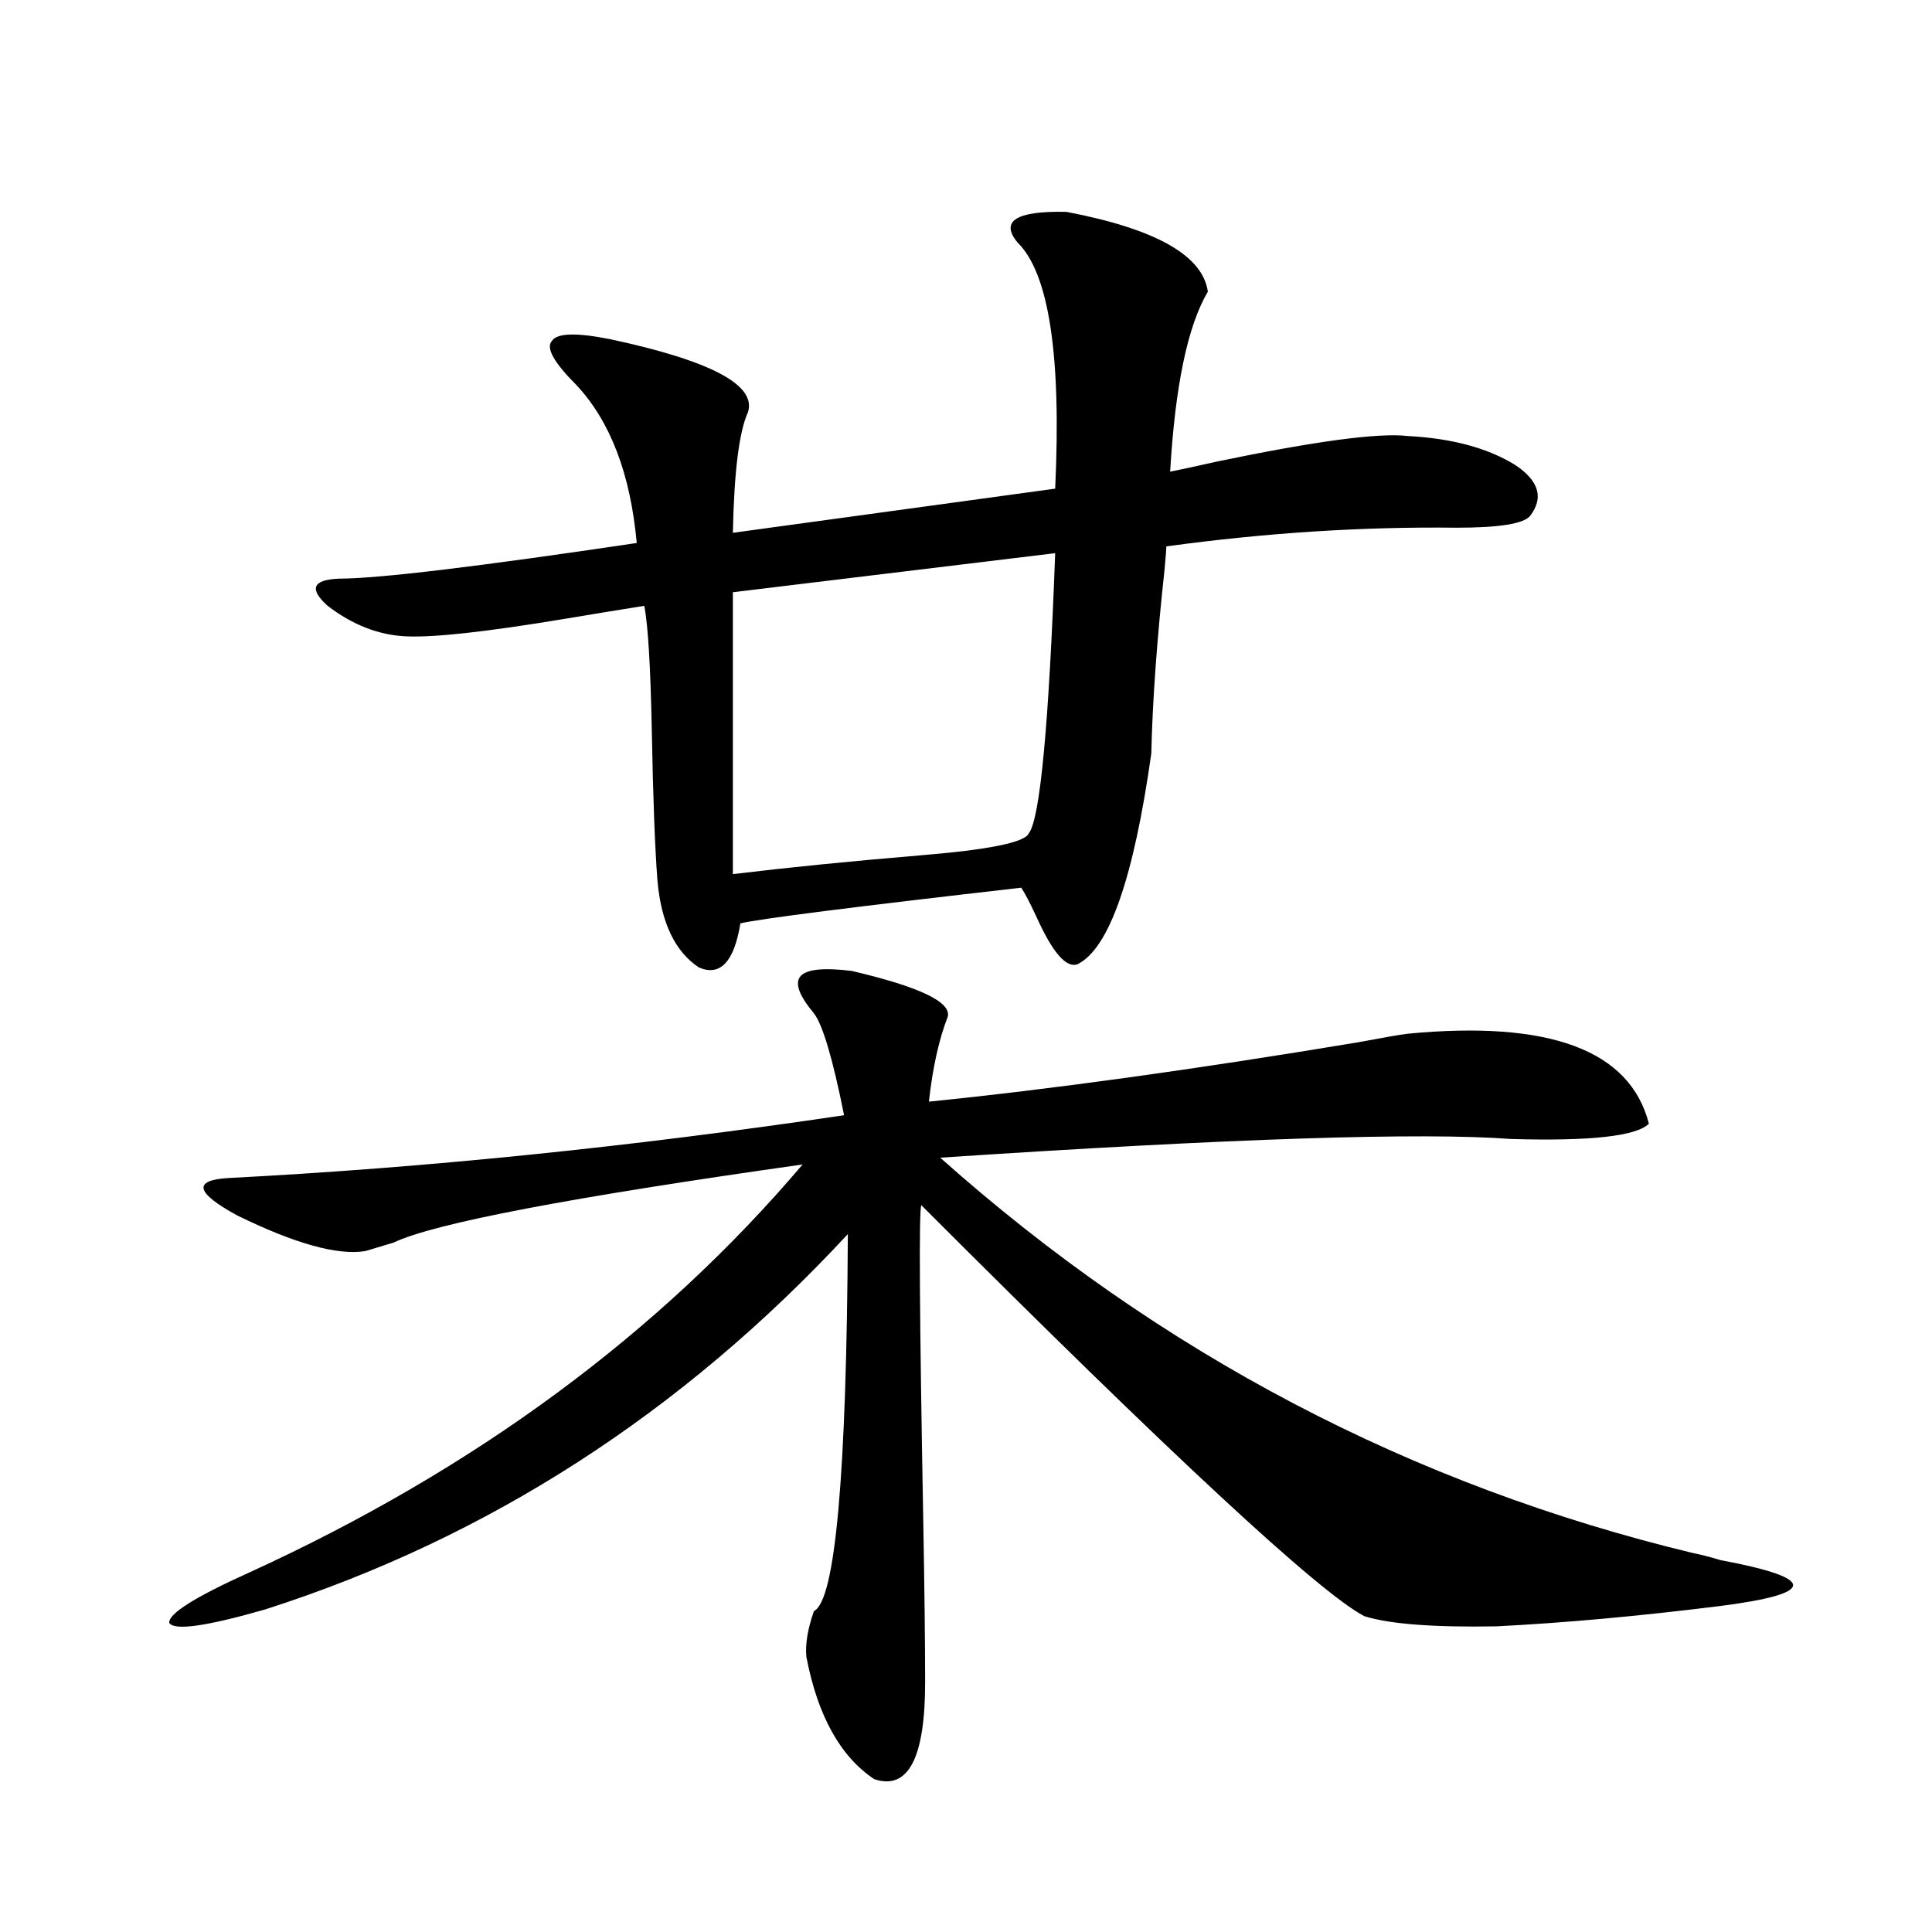 <?xml version="1.0" encoding="utf-8"?>
<!-- Generator: Adobe Illustrator 16.0.0, SVG Export Plug-In . SVG Version: 6.00 Build 0)  -->
<!DOCTYPE svg PUBLIC "-//W3C//DTD SVG 1.1//EN" "http://www.w3.org/Graphics/SVG/1.1/DTD/svg11.dtd">
<svg version="1.1" id="图层_1" xmlns="http://www.w3.org/2000/svg" xmlns:xlink="http://www.w3.org/1999/xlink" x="0px" y="0px"
	 width="1000px" height="1000px" viewBox="0 0 1000 1000" enable-background="new 0 0 1000 1000" xml:space="preserve">
<path d="M440.794,502.535c35.121,8.212,51.706,16.123,49.755,23.73c-4.558,11.728-7.805,26.367-9.756,43.945
	c63.733-6.441,137.878-16.699,222.434-30.762c12.348-2.334,20.808-3.804,25.365-4.395c73.489-7.031,115.119,8.501,124.875,46.582
	c-6.509,6.455-30.243,9.091-71.218,7.91c-46.828-3.516-145.362-0.288-295.603,9.668C600.455,700.592,730.543,768.844,876.881,804
	c3.247,0.591,7.805,1.758,13.658,3.516c50.075,9.38,50.075,17.29,0,23.73c-42.285,5.273-80.974,8.789-116.095,10.547
	c-32.529,0.577-55.288-1.181-68.291-5.273c-23.414-12.305-99.845-83.194-229.263-212.695c-1.311,1.758-0.976,55.962,0.976,162.598
	c0.641,35.747,0.976,63.858,0.976,84.375c0,39.249-8.78,55.948-26.341,50.097c-17.561-11.728-29.268-32.822-35.121-63.281
	c-0.655-6.455,0.641-14.365,3.902-23.73c11.052-5.273,16.905-70.313,17.561-195.117c-85.852,92.587-186.337,157.324-301.456,194.238
	c-30.578,8.789-47.163,11.124-49.755,7.031c-0.655-4.697,13.323-13.472,41.95-26.367
	c116.415-53.311,211.702-123.624,285.847-210.938c-120.332,17.001-190.895,30.473-211.702,40.43
	c-5.854,1.758-10.731,3.227-14.634,4.395c-14.313,2.348-36.432-3.804-66.34-18.457c-21.463-11.714-23.094-18.155-4.878-19.336
	c102.102-5.273,208.44-16.109,319.017-32.52c-5.854-29.292-11.066-46.87-15.609-52.734c-7.805-9.366-10.091-15.82-6.829-19.336
	C417.7,501.656,426.48,500.778,440.794,502.535z M552.011,109.664c46.173,8.789,70.563,22.563,73.169,41.309
	c-10.411,17.578-16.92,48.642-19.512,93.164c5.854-1.167,13.979-2.925,24.39-5.273c50.73-10.547,83.565-14.941,98.534-13.184
	c22.759,1.181,41.295,6.152,55.608,14.941c12.348,8.212,14.954,17.001,7.805,26.367c-3.262,4.106-15.944,6.152-38.048,6.152
	c-48.779-0.577-98.869,2.637-150.24,9.668c0,1.181-0.335,5.273-0.976,12.305c-3.902,35.747-6.188,67.387-6.829,94.922
	c-9.115,64.462-21.798,100.786-38.048,108.984c-5.854,2.348-13.018-5.85-21.463-24.609c-3.262-7.031-5.854-12.002-7.805-14.941
	c-87.162,9.97-135.606,16.123-145.362,18.457c-3.262,19.927-10.411,27.548-21.463,22.852c-12.362-8.198-19.512-23.14-21.463-44.824
	c-1.311-16.988-2.286-42.764-2.927-77.344c-0.655-33.398-1.951-55.069-3.902-65.039c-11.066,1.758-25.365,4.106-42.926,7.031
	c-39.023,6.455-65.699,9.38-79.998,8.789c-14.313-0.577-27.972-5.85-40.975-15.82c-9.756-8.789-7.805-13.472,5.854-14.063
	c20.152,0,71.538-6.152,154.143-18.457c-3.262-35.733-13.658-62.979-31.219-81.738c-11.707-11.714-15.944-19.336-12.683-22.852
	c2.592-4.092,12.683-4.395,30.243-0.879c52.026,11.137,75.761,23.73,71.218,37.793c-4.558,9.97-7.164,30.762-7.805,62.402
	l166.825-22.852c3.247-69.131-3.262-111.621-19.512-127.441C517.53,114.361,525.99,109.088,552.011,109.664z M546.157,286.324
	l-166.825,20.215v145.898c29.268-3.516,61.462-6.729,96.583-9.668c35.762-2.925,54.633-6.729,56.584-11.426
	C538.353,423.736,542.896,375.396,546.157,286.324z"/>
</svg>

